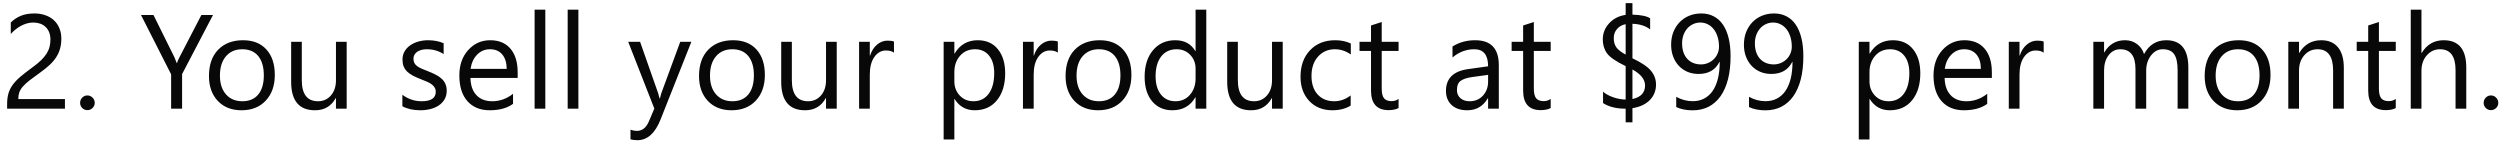 <svg xmlns="http://www.w3.org/2000/svg" width="299" height="17" viewBox="0 0 299 17" fill="none"><path d="M6.031 4.734C6.031 4.391 5.977 4.091 5.867 3.836C5.763 3.581 5.617 3.37 5.43 3.203C5.247 3.031 5.031 2.904 4.781 2.82C4.531 2.737 4.26 2.695 3.969 2.695C3.719 2.695 3.474 2.729 3.234 2.797C2.995 2.865 2.76 2.958 2.531 3.078C2.307 3.198 2.089 3.341 1.875 3.508C1.667 3.674 1.471 3.859 1.289 4.062V2.688C1.648 2.339 2.049 2.073 2.492 1.891C2.94 1.703 3.484 1.609 4.125 1.609C4.583 1.609 5.008 1.677 5.398 1.812C5.789 1.943 6.128 2.135 6.414 2.391C6.701 2.646 6.924 2.961 7.086 3.336C7.253 3.711 7.336 4.141 7.336 4.625C7.336 5.068 7.284 5.469 7.18 5.828C7.081 6.188 6.927 6.526 6.719 6.844C6.516 7.161 6.258 7.466 5.945 7.758C5.633 8.049 5.266 8.346 4.844 8.648C4.318 9.023 3.883 9.344 3.539 9.609C3.201 9.875 2.93 10.125 2.727 10.359C2.529 10.588 2.388 10.82 2.305 11.055C2.227 11.284 2.188 11.55 2.188 11.852H7.766V13H0.852V12.445C0.852 11.966 0.904 11.544 1.008 11.18C1.112 10.815 1.284 10.469 1.523 10.141C1.763 9.812 2.076 9.484 2.461 9.156C2.852 8.828 3.328 8.458 3.891 8.047C4.297 7.755 4.635 7.477 4.906 7.211C5.182 6.945 5.404 6.68 5.57 6.414C5.737 6.148 5.854 5.88 5.922 5.609C5.995 5.333 6.031 5.042 6.031 4.734ZM10.447 13.172C10.208 13.172 10.002 13.086 9.83 12.914C9.663 12.742 9.58 12.537 9.58 12.297C9.58 12.057 9.663 11.852 9.83 11.68C10.002 11.503 10.208 11.414 10.447 11.414C10.692 11.414 10.9 11.503 11.072 11.68C11.244 11.852 11.33 12.057 11.33 12.297C11.33 12.537 11.244 12.742 11.072 12.914C10.9 13.086 10.692 13.172 10.447 13.172ZM25.474 1.797L21.779 8.859V13H20.467V8.891L16.865 1.797H18.357L20.865 6.859C20.896 6.922 20.987 7.151 21.138 7.547H21.162C21.214 7.37 21.313 7.141 21.459 6.859L24.084 1.797H25.474ZM28.883 13.188C27.7 13.188 26.755 12.815 26.047 12.07C25.343 11.32 24.992 10.328 24.992 9.094C24.992 7.75 25.359 6.701 26.093 5.945C26.828 5.19 27.82 4.812 29.07 4.812C30.263 4.812 31.192 5.18 31.859 5.914C32.531 6.648 32.867 7.667 32.867 8.969C32.867 10.245 32.505 11.268 31.781 12.039C31.062 12.805 30.096 13.188 28.883 13.188ZM28.976 5.891C28.153 5.891 27.502 6.172 27.023 6.734C26.544 7.292 26.304 8.062 26.304 9.047C26.304 9.995 26.547 10.742 27.031 11.289C27.515 11.836 28.164 12.109 28.976 12.109C29.804 12.109 30.44 11.841 30.883 11.305C31.33 10.768 31.554 10.005 31.554 9.016C31.554 8.016 31.33 7.245 30.883 6.703C30.44 6.161 29.804 5.891 28.976 5.891ZM41.462 13H40.181V11.734H40.15C39.619 12.703 38.796 13.188 37.681 13.188C35.775 13.188 34.822 12.052 34.822 9.781V5H36.095V9.578C36.095 11.266 36.741 12.109 38.033 12.109C38.658 12.109 39.171 11.88 39.572 11.422C39.978 10.958 40.181 10.354 40.181 9.609V5H41.462V13ZM48.123 12.711V11.336C48.82 11.852 49.589 12.109 50.427 12.109C51.552 12.109 52.115 11.734 52.115 10.984C52.115 10.771 52.065 10.591 51.966 10.445C51.873 10.294 51.742 10.162 51.576 10.047C51.414 9.932 51.221 9.831 50.998 9.742C50.779 9.648 50.542 9.552 50.287 9.453C49.932 9.312 49.62 9.172 49.349 9.031C49.083 8.885 48.859 8.724 48.677 8.547C48.5 8.365 48.365 8.159 48.271 7.93C48.182 7.701 48.138 7.432 48.138 7.125C48.138 6.75 48.224 6.419 48.396 6.133C48.568 5.841 48.797 5.599 49.083 5.406C49.37 5.208 49.695 5.06 50.06 4.961C50.43 4.862 50.81 4.812 51.201 4.812C51.893 4.812 52.513 4.932 53.06 5.172V6.469C52.471 6.083 51.794 5.891 51.029 5.891C50.789 5.891 50.573 5.919 50.38 5.977C50.188 6.029 50.021 6.104 49.88 6.203C49.745 6.302 49.638 6.422 49.56 6.562C49.487 6.698 49.451 6.849 49.451 7.016C49.451 7.224 49.487 7.398 49.56 7.539C49.638 7.68 49.75 7.805 49.896 7.914C50.042 8.023 50.219 8.122 50.427 8.211C50.636 8.299 50.873 8.396 51.138 8.5C51.492 8.635 51.81 8.776 52.091 8.922C52.373 9.062 52.612 9.224 52.81 9.406C53.008 9.583 53.159 9.789 53.263 10.023C53.373 10.258 53.427 10.537 53.427 10.859C53.427 11.255 53.339 11.599 53.162 11.891C52.99 12.182 52.758 12.425 52.466 12.617C52.175 12.81 51.839 12.953 51.458 13.047C51.078 13.141 50.68 13.188 50.263 13.188C49.44 13.188 48.727 13.029 48.123 12.711ZM61.913 9.32H56.265C56.286 10.211 56.525 10.898 56.984 11.383C57.442 11.867 58.072 12.109 58.874 12.109C59.775 12.109 60.603 11.812 61.359 11.219V12.422C60.656 12.932 59.726 13.188 58.57 13.188C57.44 13.188 56.551 12.825 55.906 12.102C55.26 11.372 54.937 10.349 54.937 9.031C54.937 7.786 55.288 6.773 55.992 5.992C56.7 5.206 57.578 4.812 58.624 4.812C59.671 4.812 60.481 5.151 61.054 5.828C61.627 6.505 61.913 7.445 61.913 8.648V9.32ZM60.601 8.234C60.596 7.495 60.416 6.919 60.062 6.508C59.713 6.096 59.226 5.891 58.601 5.891C57.997 5.891 57.484 6.107 57.062 6.539C56.64 6.971 56.38 7.536 56.281 8.234H60.601ZM65.22 13H63.939V1.156H65.22V13ZM69.175 13H67.894V1.156H69.175V13ZM82.687 5L79.007 14.281C78.351 15.938 77.429 16.766 76.241 16.766C75.908 16.766 75.629 16.732 75.405 16.664V15.516C75.681 15.609 75.934 15.656 76.163 15.656C76.809 15.656 77.293 15.271 77.616 14.5L78.257 12.984L75.132 5H76.554L78.718 11.156C78.744 11.234 78.799 11.438 78.882 11.766H78.929C78.955 11.641 79.007 11.443 79.085 11.172L81.358 5H82.687ZM87.493 13.188C86.311 13.188 85.365 12.815 84.657 12.07C83.954 11.32 83.603 10.328 83.603 9.094C83.603 7.75 83.97 6.701 84.704 5.945C85.438 5.19 86.431 4.812 87.681 4.812C88.873 4.812 89.803 5.18 90.47 5.914C91.142 6.648 91.478 7.667 91.478 8.969C91.478 10.245 91.115 11.268 90.392 12.039C89.673 12.805 88.707 13.188 87.493 13.188ZM87.587 5.891C86.764 5.891 86.113 6.172 85.634 6.734C85.155 7.292 84.915 8.062 84.915 9.047C84.915 9.995 85.157 10.742 85.642 11.289C86.126 11.836 86.774 12.109 87.587 12.109C88.415 12.109 89.05 11.841 89.493 11.305C89.941 10.768 90.165 10.005 90.165 9.016C90.165 8.016 89.941 7.245 89.493 6.703C89.05 6.161 88.415 5.891 87.587 5.891ZM100.073 13H98.792V11.734H98.761C98.229 12.703 97.406 13.188 96.292 13.188C94.386 13.188 93.433 12.052 93.433 9.781V5H94.706V9.578C94.706 11.266 95.352 12.109 96.643 12.109C97.268 12.109 97.781 11.88 98.183 11.422C98.589 10.958 98.792 10.354 98.792 9.609V5H100.073V13ZM106.919 6.297C106.695 6.125 106.372 6.039 105.95 6.039C105.403 6.039 104.945 6.297 104.575 6.812C104.21 7.328 104.028 8.031 104.028 8.922V13H102.747V5H104.028V6.648H104.059C104.242 6.086 104.52 5.648 104.895 5.336C105.27 5.018 105.69 4.859 106.153 4.859C106.486 4.859 106.742 4.896 106.919 4.969V6.297ZM114.173 11.844H114.141V16.68H112.86V5H114.141V6.406H114.173C114.803 5.344 115.725 4.812 116.938 4.812C117.969 4.812 118.774 5.172 119.352 5.891C119.93 6.604 120.219 7.562 120.219 8.766C120.219 10.104 119.894 11.177 119.243 11.984C118.592 12.787 117.701 13.188 116.571 13.188C115.534 13.188 114.735 12.74 114.173 11.844ZM114.141 8.617V9.734C114.141 10.396 114.355 10.958 114.782 11.422C115.214 11.88 115.761 12.109 116.423 12.109C117.199 12.109 117.805 11.812 118.243 11.219C118.686 10.625 118.907 9.799 118.907 8.742C118.907 7.852 118.701 7.154 118.29 6.648C117.878 6.143 117.321 5.891 116.618 5.891C115.873 5.891 115.274 6.151 114.821 6.672C114.368 7.188 114.141 7.836 114.141 8.617ZM126.518 6.297C126.294 6.125 125.971 6.039 125.549 6.039C125.003 6.039 124.544 6.297 124.174 6.812C123.81 7.328 123.628 8.031 123.628 8.922V13H122.346V5H123.628V6.648H123.659C123.841 6.086 124.12 5.648 124.495 5.336C124.87 5.018 125.289 4.859 125.753 4.859C126.086 4.859 126.341 4.896 126.518 4.969V6.297ZM131.332 13.188C130.15 13.188 129.205 12.815 128.497 12.07C127.793 11.32 127.442 10.328 127.442 9.094C127.442 7.75 127.809 6.701 128.543 5.945C129.278 5.19 130.27 4.812 131.52 4.812C132.713 4.812 133.642 5.18 134.309 5.914C134.981 6.648 135.317 7.667 135.317 8.969C135.317 10.245 134.955 11.268 134.231 12.039C133.512 12.805 132.546 13.188 131.332 13.188ZM131.426 5.891C130.603 5.891 129.952 6.172 129.473 6.734C128.994 7.292 128.754 8.062 128.754 9.047C128.754 9.995 128.997 10.742 129.481 11.289C129.965 11.836 130.614 12.109 131.426 12.109C132.254 12.109 132.89 11.841 133.332 11.305C133.78 10.768 134.004 10.005 134.004 9.016C134.004 8.016 133.78 7.245 133.332 6.703C132.89 6.161 132.254 5.891 131.426 5.891ZM144.272 13H142.991V11.641H142.959C142.366 12.672 141.449 13.188 140.209 13.188C139.204 13.188 138.399 12.831 137.795 12.117C137.196 11.398 136.897 10.422 136.897 9.188C136.897 7.865 137.23 6.805 137.897 6.008C138.564 5.211 139.452 4.812 140.561 4.812C141.66 4.812 142.459 5.245 142.959 6.109H142.991V1.156H144.272V13ZM142.991 9.383V8.203C142.991 7.557 142.777 7.01 142.35 6.562C141.923 6.115 141.381 5.891 140.725 5.891C139.944 5.891 139.329 6.177 138.881 6.75C138.433 7.323 138.209 8.115 138.209 9.125C138.209 10.047 138.423 10.776 138.85 11.312C139.282 11.844 139.86 12.109 140.584 12.109C141.298 12.109 141.876 11.852 142.319 11.336C142.767 10.82 142.991 10.169 142.991 9.383ZM153.414 13H152.133V11.734H152.102C151.571 12.703 150.748 13.188 149.633 13.188C147.727 13.188 146.774 12.052 146.774 9.781V5H148.047V9.578C148.047 11.266 148.693 12.109 149.985 12.109C150.61 12.109 151.123 11.88 151.524 11.422C151.93 10.958 152.133 10.354 152.133 9.609V5H153.414V13ZM161.541 12.633C160.927 13.003 160.197 13.188 159.354 13.188C158.213 13.188 157.291 12.818 156.588 12.078C155.89 11.333 155.541 10.37 155.541 9.188C155.541 7.87 155.919 6.812 156.674 6.016C157.429 5.214 158.437 4.812 159.697 4.812C160.401 4.812 161.02 4.943 161.557 5.203V6.516C160.963 6.099 160.328 5.891 159.651 5.891C158.833 5.891 158.161 6.185 157.635 6.773C157.114 7.357 156.854 8.125 156.854 9.078C156.854 10.016 157.099 10.755 157.588 11.297C158.083 11.838 158.744 12.109 159.572 12.109C160.27 12.109 160.927 11.878 161.541 11.414V12.633ZM167.27 12.922C166.968 13.088 166.569 13.172 166.074 13.172C164.673 13.172 163.973 12.391 163.973 10.828V6.094H162.598V5H163.973V3.047L165.254 2.633V5H167.27V6.094H165.254V10.602C165.254 11.138 165.345 11.521 165.527 11.75C165.71 11.979 166.012 12.094 166.434 12.094C166.757 12.094 167.035 12.005 167.27 11.828V12.922ZM179.258 13H177.977V11.75H177.945C177.388 12.708 176.568 13.188 175.484 13.188C174.688 13.188 174.062 12.977 173.609 12.555C173.161 12.133 172.938 11.573 172.938 10.875C172.938 9.38 173.818 8.51 175.578 8.266L177.977 7.93C177.977 6.57 177.427 5.891 176.328 5.891C175.365 5.891 174.495 6.219 173.719 6.875V5.562C174.505 5.062 175.411 4.812 176.438 4.812C178.318 4.812 179.258 5.807 179.258 7.797V13ZM177.977 8.953L176.047 9.219C175.453 9.302 175.005 9.451 174.703 9.664C174.401 9.872 174.25 10.245 174.25 10.781C174.25 11.172 174.388 11.492 174.664 11.742C174.945 11.987 175.318 12.109 175.781 12.109C176.417 12.109 176.94 11.888 177.352 11.445C177.768 10.997 177.977 10.432 177.977 9.75V8.953ZM185.463 12.922C185.161 13.088 184.762 13.172 184.268 13.172C182.866 13.172 182.166 12.391 182.166 10.828V6.094H180.791V5H182.166V3.047L183.447 2.633V5H185.463V6.094H183.447V10.602C183.447 11.138 183.538 11.521 183.721 11.75C183.903 11.979 184.205 12.094 184.627 12.094C184.95 12.094 185.228 12.005 185.463 11.828V12.922ZM195.24 12.938V14.633H194.428V13C193.318 13 192.417 12.776 191.724 12.328V10.969C192.026 11.234 192.438 11.458 192.959 11.641C193.485 11.818 193.974 11.906 194.428 11.906V7.906C193.282 7.354 192.539 6.846 192.201 6.383C191.862 5.914 191.693 5.362 191.693 4.727C191.693 3.971 191.951 3.32 192.467 2.773C192.982 2.221 193.636 1.891 194.428 1.781V0.375H195.24V1.75C196.261 1.781 196.967 1.927 197.357 2.188V3.516C196.826 3.099 196.12 2.875 195.24 2.844V6.969C196.323 7.484 197.063 7.984 197.459 8.469C197.86 8.948 198.06 9.495 198.06 10.109C198.06 10.849 197.81 11.471 197.31 11.977C196.816 12.477 196.125 12.797 195.24 12.938ZM194.428 6.531V2.891C193.99 2.979 193.644 3.174 193.388 3.477C193.133 3.773 193.006 4.135 193.006 4.562C193.006 5.01 193.11 5.378 193.318 5.664C193.526 5.951 193.896 6.24 194.428 6.531ZM195.24 8.312V11.844C196.245 11.625 196.748 11.083 196.748 10.219C196.748 9.5 196.245 8.865 195.24 8.312ZM206.976 6.727C206.976 7.753 206.875 8.667 206.672 9.469C206.468 10.266 206.172 10.943 205.781 11.5C205.39 12.052 204.914 12.474 204.351 12.766C203.789 13.052 203.148 13.195 202.429 13.195C201.69 13.195 201.039 13.065 200.476 12.805V11.578C201.096 11.927 201.758 12.102 202.461 12.102C202.966 12.102 203.416 11.997 203.812 11.789C204.213 11.581 204.552 11.279 204.828 10.883C205.104 10.482 205.315 9.99 205.461 9.406C205.606 8.823 205.679 8.154 205.679 7.398H205.648C205.169 8.362 204.336 8.844 203.148 8.844C202.669 8.844 202.229 8.76 201.828 8.594C201.427 8.422 201.08 8.182 200.789 7.875C200.497 7.562 200.271 7.193 200.109 6.766C199.948 6.339 199.867 5.867 199.867 5.352C199.867 4.799 199.955 4.294 200.133 3.836C200.315 3.378 200.565 2.984 200.883 2.656C201.205 2.323 201.586 2.065 202.023 1.883C202.466 1.701 202.948 1.609 203.468 1.609C204.031 1.609 204.528 1.724 204.961 1.953C205.398 2.177 205.765 2.508 206.062 2.945C206.359 3.378 206.586 3.911 206.742 4.547C206.898 5.182 206.976 5.909 206.976 6.727ZM205.593 5.578C205.593 5.146 205.536 4.753 205.422 4.398C205.312 4.044 205.159 3.742 204.961 3.492C204.763 3.237 204.526 3.042 204.25 2.906C203.979 2.766 203.682 2.695 203.359 2.695C203.052 2.695 202.765 2.758 202.5 2.883C202.234 3.003 202.002 3.174 201.804 3.398C201.612 3.617 201.458 3.88 201.343 4.188C201.234 4.49 201.179 4.82 201.179 5.18C201.179 5.576 201.231 5.93 201.336 6.242C201.445 6.555 201.599 6.82 201.797 7.039C201.994 7.253 202.231 7.417 202.508 7.531C202.789 7.646 203.099 7.703 203.437 7.703C203.734 7.703 204.013 7.648 204.273 7.539C204.539 7.424 204.768 7.273 204.961 7.086C205.159 6.893 205.312 6.669 205.422 6.414C205.536 6.154 205.593 5.875 205.593 5.578ZM215.681 6.727C215.681 7.753 215.58 8.667 215.377 9.469C215.173 10.266 214.877 10.943 214.486 11.5C214.095 12.052 213.619 12.474 213.056 12.766C212.494 13.052 211.853 13.195 211.134 13.195C210.395 13.195 209.744 13.065 209.181 12.805V11.578C209.801 11.927 210.462 12.102 211.166 12.102C211.671 12.102 212.121 11.997 212.517 11.789C212.918 11.581 213.257 11.279 213.533 10.883C213.809 10.482 214.02 9.99 214.166 9.406C214.311 8.823 214.384 8.154 214.384 7.398H214.353C213.874 8.362 213.041 8.844 211.853 8.844C211.374 8.844 210.934 8.76 210.533 8.594C210.132 8.422 209.785 8.182 209.494 7.875C209.202 7.562 208.976 7.193 208.814 6.766C208.653 6.339 208.572 5.867 208.572 5.352C208.572 4.799 208.66 4.294 208.837 3.836C209.02 3.378 209.27 2.984 209.587 2.656C209.91 2.323 210.291 2.065 210.728 1.883C211.171 1.701 211.653 1.609 212.173 1.609C212.736 1.609 213.233 1.724 213.666 1.953C214.103 2.177 214.47 2.508 214.767 2.945C215.064 3.378 215.291 3.911 215.447 4.547C215.603 5.182 215.681 5.909 215.681 6.727ZM214.298 5.578C214.298 5.146 214.241 4.753 214.127 4.398C214.017 4.044 213.864 3.742 213.666 3.492C213.468 3.237 213.231 3.042 212.955 2.906C212.684 2.766 212.387 2.695 212.064 2.695C211.757 2.695 211.47 2.758 211.205 2.883C210.939 3.003 210.707 3.174 210.509 3.398C210.317 3.617 210.163 3.88 210.048 4.188C209.939 4.49 209.884 4.82 209.884 5.18C209.884 5.576 209.936 5.93 210.041 6.242C210.15 6.555 210.304 6.82 210.502 7.039C210.699 7.253 210.936 7.417 211.212 7.531C211.494 7.646 211.804 7.703 212.142 7.703C212.439 7.703 212.718 7.648 212.978 7.539C213.244 7.424 213.473 7.273 213.666 7.086C213.864 6.893 214.017 6.669 214.127 6.414C214.241 6.154 214.298 5.875 214.298 5.578ZM223.622 11.844H223.591V16.68H222.31V5H223.591V6.406H223.622C224.253 5.344 225.175 4.812 226.388 4.812C227.419 4.812 228.224 5.172 228.802 5.891C229.38 6.604 229.669 7.562 229.669 8.766C229.669 10.104 229.344 11.177 228.693 11.984C228.042 12.787 227.151 13.188 226.021 13.188C224.984 13.188 224.185 12.74 223.622 11.844ZM223.591 8.617V9.734C223.591 10.396 223.805 10.958 224.232 11.422C224.664 11.88 225.211 12.109 225.872 12.109C226.649 12.109 227.255 11.812 227.693 11.219C228.136 10.625 228.357 9.799 228.357 8.742C228.357 7.852 228.151 7.154 227.74 6.648C227.328 6.143 226.771 5.891 226.068 5.891C225.323 5.891 224.724 6.151 224.271 6.672C223.818 7.188 223.591 7.836 223.591 8.617ZM238.226 9.32H232.577C232.598 10.211 232.838 10.898 233.296 11.383C233.755 11.867 234.385 12.109 235.187 12.109C236.088 12.109 236.916 11.812 237.671 11.219V12.422C236.968 12.932 236.038 13.188 234.882 13.188C233.752 13.188 232.864 12.825 232.218 12.102C231.572 11.372 231.249 10.349 231.249 9.031C231.249 7.786 231.601 6.773 232.304 5.992C233.012 5.206 233.89 4.812 234.937 4.812C235.984 4.812 236.794 5.151 237.367 5.828C237.939 6.505 238.226 7.445 238.226 8.648V9.32ZM236.913 8.234C236.908 7.495 236.729 6.919 236.374 6.508C236.025 6.096 235.538 5.891 234.913 5.891C234.309 5.891 233.796 6.107 233.374 6.539C232.952 6.971 232.692 7.536 232.593 8.234H236.913ZM244.423 6.297C244.199 6.125 243.876 6.039 243.454 6.039C242.908 6.039 242.449 6.297 242.079 6.812C241.715 7.328 241.533 8.031 241.533 8.922V13H240.251V5H241.533V6.648H241.564C241.746 6.086 242.025 5.648 242.4 5.336C242.775 5.018 243.194 4.859 243.658 4.859C243.991 4.859 244.246 4.896 244.423 4.969V6.297ZM261.724 13H260.443V8.406C260.443 7.521 260.304 6.88 260.028 6.484C259.758 6.089 259.299 5.891 258.653 5.891C258.107 5.891 257.64 6.141 257.255 6.641C256.875 7.141 256.685 7.74 256.685 8.438V13H255.403V8.25C255.403 6.677 254.797 5.891 253.583 5.891C253.021 5.891 252.557 6.128 252.193 6.602C251.828 7.07 251.646 7.682 251.646 8.438V13H250.364V5H251.646V6.266H251.677C252.245 5.297 253.073 4.812 254.161 4.812C254.708 4.812 255.185 4.966 255.591 5.273C255.997 5.576 256.276 5.974 256.427 6.469C257.021 5.365 257.906 4.812 259.083 4.812C260.844 4.812 261.724 5.898 261.724 8.07V13ZM267.569 13.188C266.387 13.188 265.442 12.815 264.733 12.07C264.03 11.32 263.679 10.328 263.679 9.094C263.679 7.75 264.046 6.701 264.78 5.945C265.515 5.19 266.507 4.812 267.757 4.812C268.95 4.812 269.879 5.18 270.546 5.914C271.218 6.648 271.554 7.667 271.554 8.969C271.554 10.245 271.192 11.268 270.468 12.039C269.749 12.805 268.783 13.188 267.569 13.188ZM267.663 5.891C266.84 5.891 266.189 6.172 265.71 6.734C265.231 7.292 264.991 8.062 264.991 9.047C264.991 9.995 265.233 10.742 265.718 11.289C266.202 11.836 266.851 12.109 267.663 12.109C268.491 12.109 269.127 11.841 269.569 11.305C270.017 10.768 270.241 10.005 270.241 9.016C270.241 8.016 270.017 7.245 269.569 6.703C269.127 6.161 268.491 5.891 267.663 5.891ZM280.321 13H279.04V8.438C279.04 6.74 278.42 5.891 277.181 5.891C276.54 5.891 276.009 6.133 275.587 6.617C275.17 7.096 274.962 7.703 274.962 8.438V13H273.681V5H274.962V6.328H274.993C275.597 5.318 276.472 4.812 277.618 4.812C278.493 4.812 279.162 5.096 279.626 5.664C280.089 6.227 280.321 7.042 280.321 8.109V13ZM286.534 12.922C286.232 13.088 285.834 13.172 285.339 13.172C283.938 13.172 283.237 12.391 283.237 10.828V6.094H281.862V5H283.237V3.047L284.518 2.633V5H286.534V6.094H284.518V10.602C284.518 11.138 284.61 11.521 284.792 11.75C284.974 11.979 285.276 12.094 285.698 12.094C286.021 12.094 286.3 12.005 286.534 11.828V12.922ZM294.966 13H293.684V8.391C293.684 6.724 293.065 5.891 291.825 5.891C291.2 5.891 290.674 6.133 290.247 6.617C289.82 7.096 289.606 7.714 289.606 8.469V13H288.325V1.156H289.606V6.328H289.638C290.252 5.318 291.127 4.812 292.263 4.812C294.065 4.812 294.966 5.898 294.966 8.07V13ZM297.913 13.172C297.673 13.172 297.467 13.086 297.296 12.914C297.129 12.742 297.046 12.537 297.046 12.297C297.046 12.057 297.129 11.852 297.296 11.68C297.467 11.503 297.673 11.414 297.913 11.414C298.158 11.414 298.366 11.503 298.538 11.68C298.71 11.852 298.796 12.057 298.796 12.297C298.796 12.537 298.71 12.742 298.538 12.914C298.366 13.086 298.158 13.172 297.913 13.172Z" fill="#080809"></path></svg>